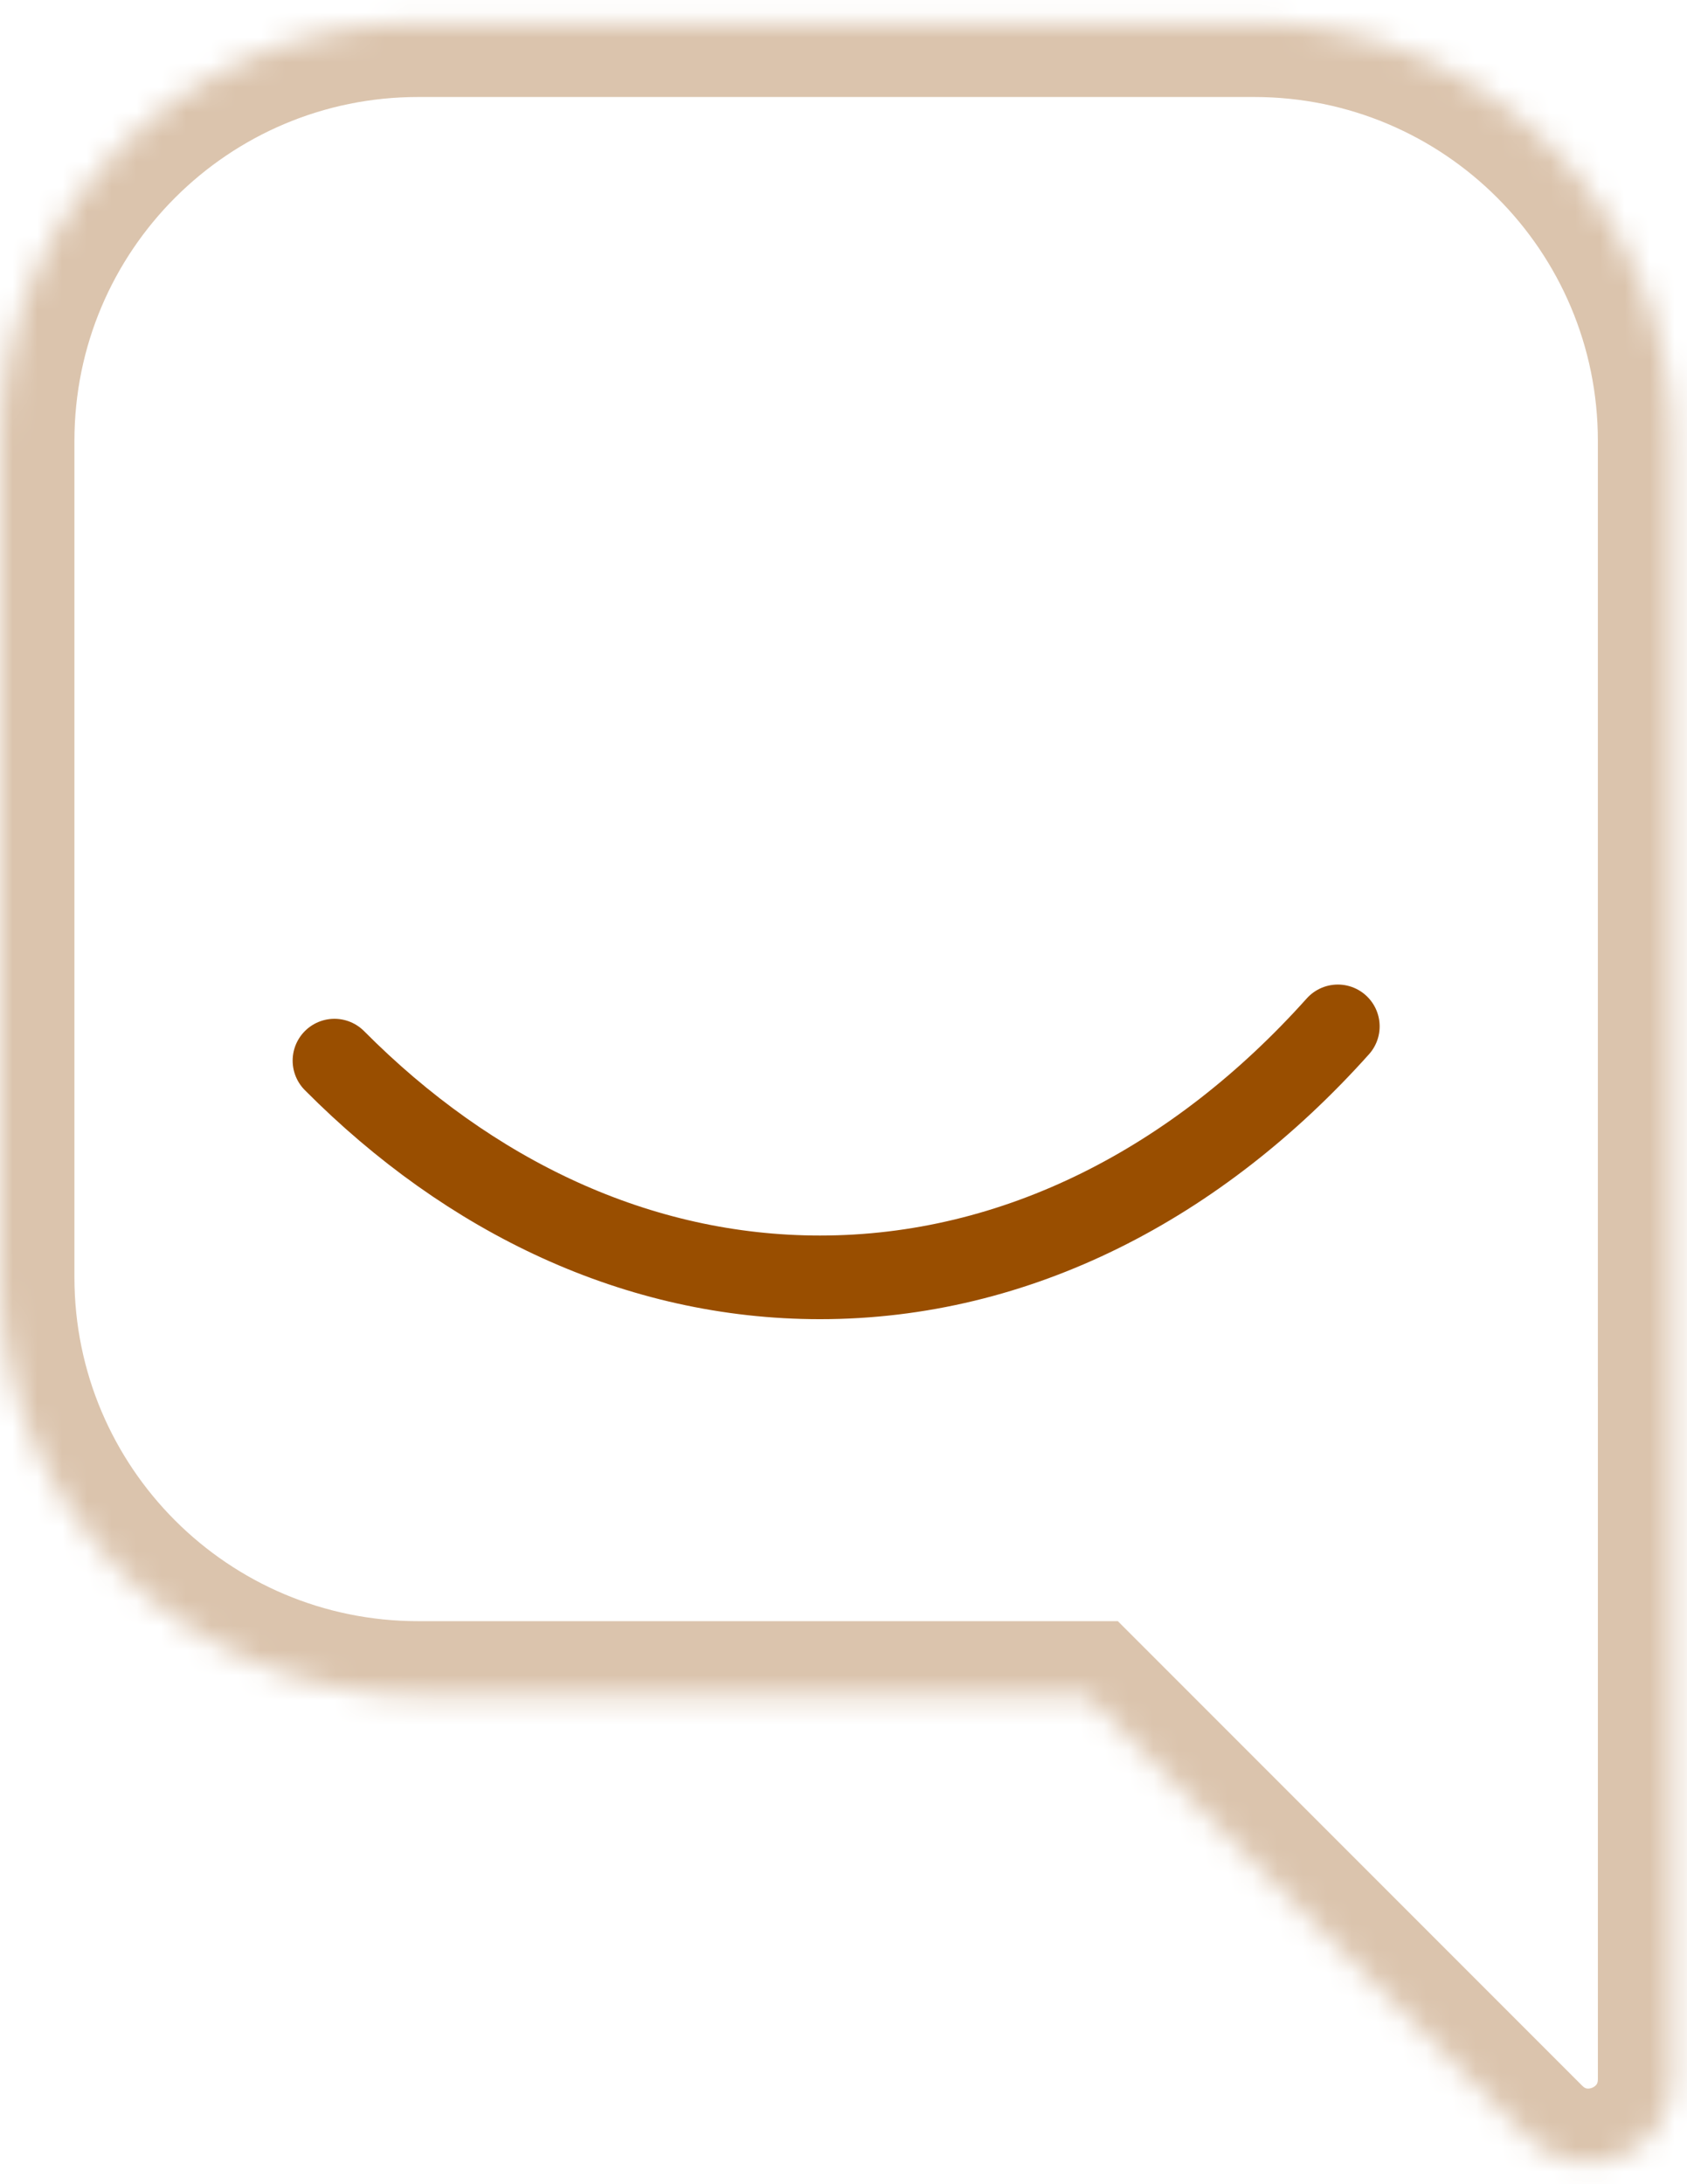 <svg width="68" height="88" viewBox="0 0 68 88" fill="none" xmlns="http://www.w3.org/2000/svg">
<mask id="path-1-inside-1_399_4345" fill="white">
<path fill-rule="evenodd" clip-rule="evenodd" d="M16.852 0.908C7.545 0.908 0 8.453 0 17.76V51.464C0 60.771 7.545 68.316 16.852 68.316H43.815L61.654 86.155C63.778 88.278 67.408 86.774 67.408 83.772V51.464L67.407 51.464C67.407 51.464 67.407 51.464 67.407 51.464V17.76C67.407 8.453 59.863 0.908 50.556 0.908H16.852Z"/>
</mask>
<path d="M43.815 68.316L45.937 66.194L45.058 65.316H43.815V68.316ZM61.654 86.155L59.533 88.276L61.654 86.155ZM67.408 51.464H70.408V47.041L66.299 48.676L67.408 51.464ZM67.407 51.464H64.407V55.887L68.517 54.251L67.407 51.464ZM3 17.76C3 10.11 9.202 3.908 16.852 3.908V-2.092C5.888 -2.092 -3 6.796 -3 17.76H3ZM3 51.464V17.76H-3V51.464H3ZM16.852 65.316C9.202 65.316 3 59.114 3 51.464H-3C-3 62.428 5.888 71.316 16.852 71.316V65.316ZM43.815 65.316H16.852V71.316H43.815V65.316ZM41.694 70.437L59.533 88.276L63.776 84.033L45.937 66.194L41.694 70.437ZM59.533 88.276C63.546 92.289 70.408 89.447 70.408 83.772H64.408C64.408 83.896 64.376 83.951 64.355 83.981C64.324 84.025 64.266 84.078 64.179 84.114C64.092 84.15 64.014 84.153 63.961 84.144C63.925 84.138 63.864 84.122 63.776 84.033L59.533 88.276ZM70.408 83.772V51.464H64.408V83.772H70.408ZM66.299 48.676L66.298 48.677L68.517 54.251L68.517 54.251L66.299 48.676ZM64.407 51.464C64.407 51.464 64.407 51.464 64.407 51.464C64.407 51.464 64.407 51.464 64.407 51.464V51.464C64.407 51.464 64.407 51.464 64.407 51.464V51.464C64.407 51.464 64.407 51.464 64.407 51.464C64.407 51.464 64.407 51.464 64.407 51.464V51.464C64.407 51.464 64.407 51.464 64.407 51.464V51.464C64.407 51.464 64.407 51.464 64.407 51.464C64.407 51.464 64.407 51.464 64.407 51.464V51.464C64.407 51.464 64.407 51.464 64.407 51.464C64.407 51.464 64.407 51.464 64.407 51.464C64.407 51.464 64.407 51.464 64.407 51.464V51.464C64.407 51.464 64.407 51.464 64.407 51.464C64.407 51.464 64.407 51.464 64.407 51.464V51.464C64.407 51.464 64.407 51.464 64.407 51.464C64.407 51.464 64.407 51.464 64.407 51.464C64.407 51.464 64.407 51.464 64.407 51.464V51.464C64.407 51.464 64.407 51.464 64.407 51.464C64.407 51.464 64.407 51.464 64.407 51.464C64.407 51.464 64.407 51.464 64.407 51.464V51.464C64.407 51.464 64.407 51.464 64.407 51.464C64.407 51.464 64.407 51.464 64.407 51.464C64.407 51.464 64.407 51.464 64.407 51.464V51.464C64.407 51.464 64.407 51.464 64.407 51.464C64.407 51.464 64.407 51.464 64.407 51.464C64.407 51.464 64.407 51.464 64.407 51.464V51.464C64.407 51.464 64.407 51.464 64.407 51.464C64.407 51.464 64.407 51.464 64.407 51.464C64.407 51.464 64.407 51.464 64.407 51.464V51.464C64.407 51.464 64.407 51.464 64.407 51.464C64.407 51.464 64.407 51.464 64.407 51.464V51.464C64.407 51.464 64.407 51.464 64.407 51.464C64.407 51.464 64.407 51.464 64.407 51.464C64.407 51.464 64.407 51.464 64.407 51.464V51.464C64.407 51.464 64.407 51.464 64.407 51.464C64.407 51.464 64.407 51.464 64.407 51.464V51.464C64.407 51.464 64.407 51.464 64.407 51.464V51.464C64.407 51.464 64.407 51.464 64.407 51.464C64.407 51.464 64.407 51.464 64.407 51.464V51.464C64.407 51.464 64.407 51.464 64.407 51.464V51.464C64.407 51.464 64.407 51.464 64.407 51.464C64.407 51.464 64.407 51.464 64.407 51.464H70.407C70.407 51.464 70.407 51.464 70.407 51.464C70.407 51.464 70.407 51.464 70.407 51.464V51.464C70.407 51.464 70.407 51.464 70.407 51.464V51.464C70.407 51.464 70.407 51.464 70.407 51.464C70.407 51.464 70.407 51.464 70.407 51.464V51.464C70.407 51.464 70.407 51.464 70.407 51.464V51.464C70.407 51.464 70.407 51.464 70.407 51.464C70.407 51.464 70.407 51.464 70.407 51.464V51.464C70.407 51.464 70.407 51.464 70.407 51.464C70.407 51.464 70.407 51.464 70.407 51.464C70.407 51.464 70.407 51.464 70.407 51.464V51.464C70.407 51.464 70.407 51.464 70.407 51.464C70.407 51.464 70.407 51.464 70.407 51.464V51.464C70.407 51.464 70.407 51.464 70.407 51.464C70.407 51.464 70.407 51.464 70.407 51.464C70.407 51.464 70.407 51.464 70.407 51.464V51.464C70.407 51.464 70.407 51.464 70.407 51.464C70.407 51.464 70.407 51.464 70.407 51.464C70.407 51.464 70.407 51.464 70.407 51.464V51.464C70.407 51.464 70.407 51.464 70.407 51.464C70.407 51.464 70.407 51.464 70.407 51.464C70.407 51.464 70.407 51.464 70.407 51.464V51.464C70.407 51.464 70.407 51.464 70.407 51.464C70.407 51.464 70.407 51.464 70.407 51.464C70.407 51.464 70.407 51.464 70.407 51.464V51.464C70.407 51.464 70.407 51.464 70.407 51.464C70.407 51.464 70.407 51.464 70.407 51.464C70.407 51.464 70.407 51.464 70.407 51.464V51.464C70.407 51.464 70.407 51.464 70.407 51.464C70.407 51.464 70.407 51.464 70.407 51.464V51.464C70.407 51.464 70.407 51.464 70.407 51.464C70.407 51.464 70.407 51.464 70.407 51.464C70.407 51.464 70.407 51.464 70.407 51.464V51.464C70.407 51.464 70.407 51.464 70.407 51.464C70.407 51.464 70.407 51.464 70.407 51.464V51.464C70.407 51.464 70.407 51.464 70.407 51.464V51.464C70.407 51.464 70.407 51.464 70.407 51.464C70.407 51.464 70.407 51.464 70.407 51.464V51.464C70.407 51.464 70.407 51.464 70.407 51.464V51.464C70.407 51.464 70.407 51.464 70.407 51.464C70.407 51.464 70.407 51.464 70.407 51.464H64.407ZM64.407 17.76V51.464H70.407V17.76H64.407ZM50.556 3.908C58.206 3.908 64.407 10.11 64.407 17.76H70.407C70.407 6.796 61.52 -2.092 50.556 -2.092V3.908ZM16.852 3.908H50.556V-2.092H16.852V3.908Z" fill="#DBC4AD" mask="url(#path-1-inside-1_399_4345)"/>
<path d="M13.481 42.732C18.933 48.215 25.709 51.464 33.053 51.464C40.993 51.464 48.27 47.666 53.926 41.352" stroke="#994E00" stroke-width="3.37" stroke-linecap="round"/>
</svg>
